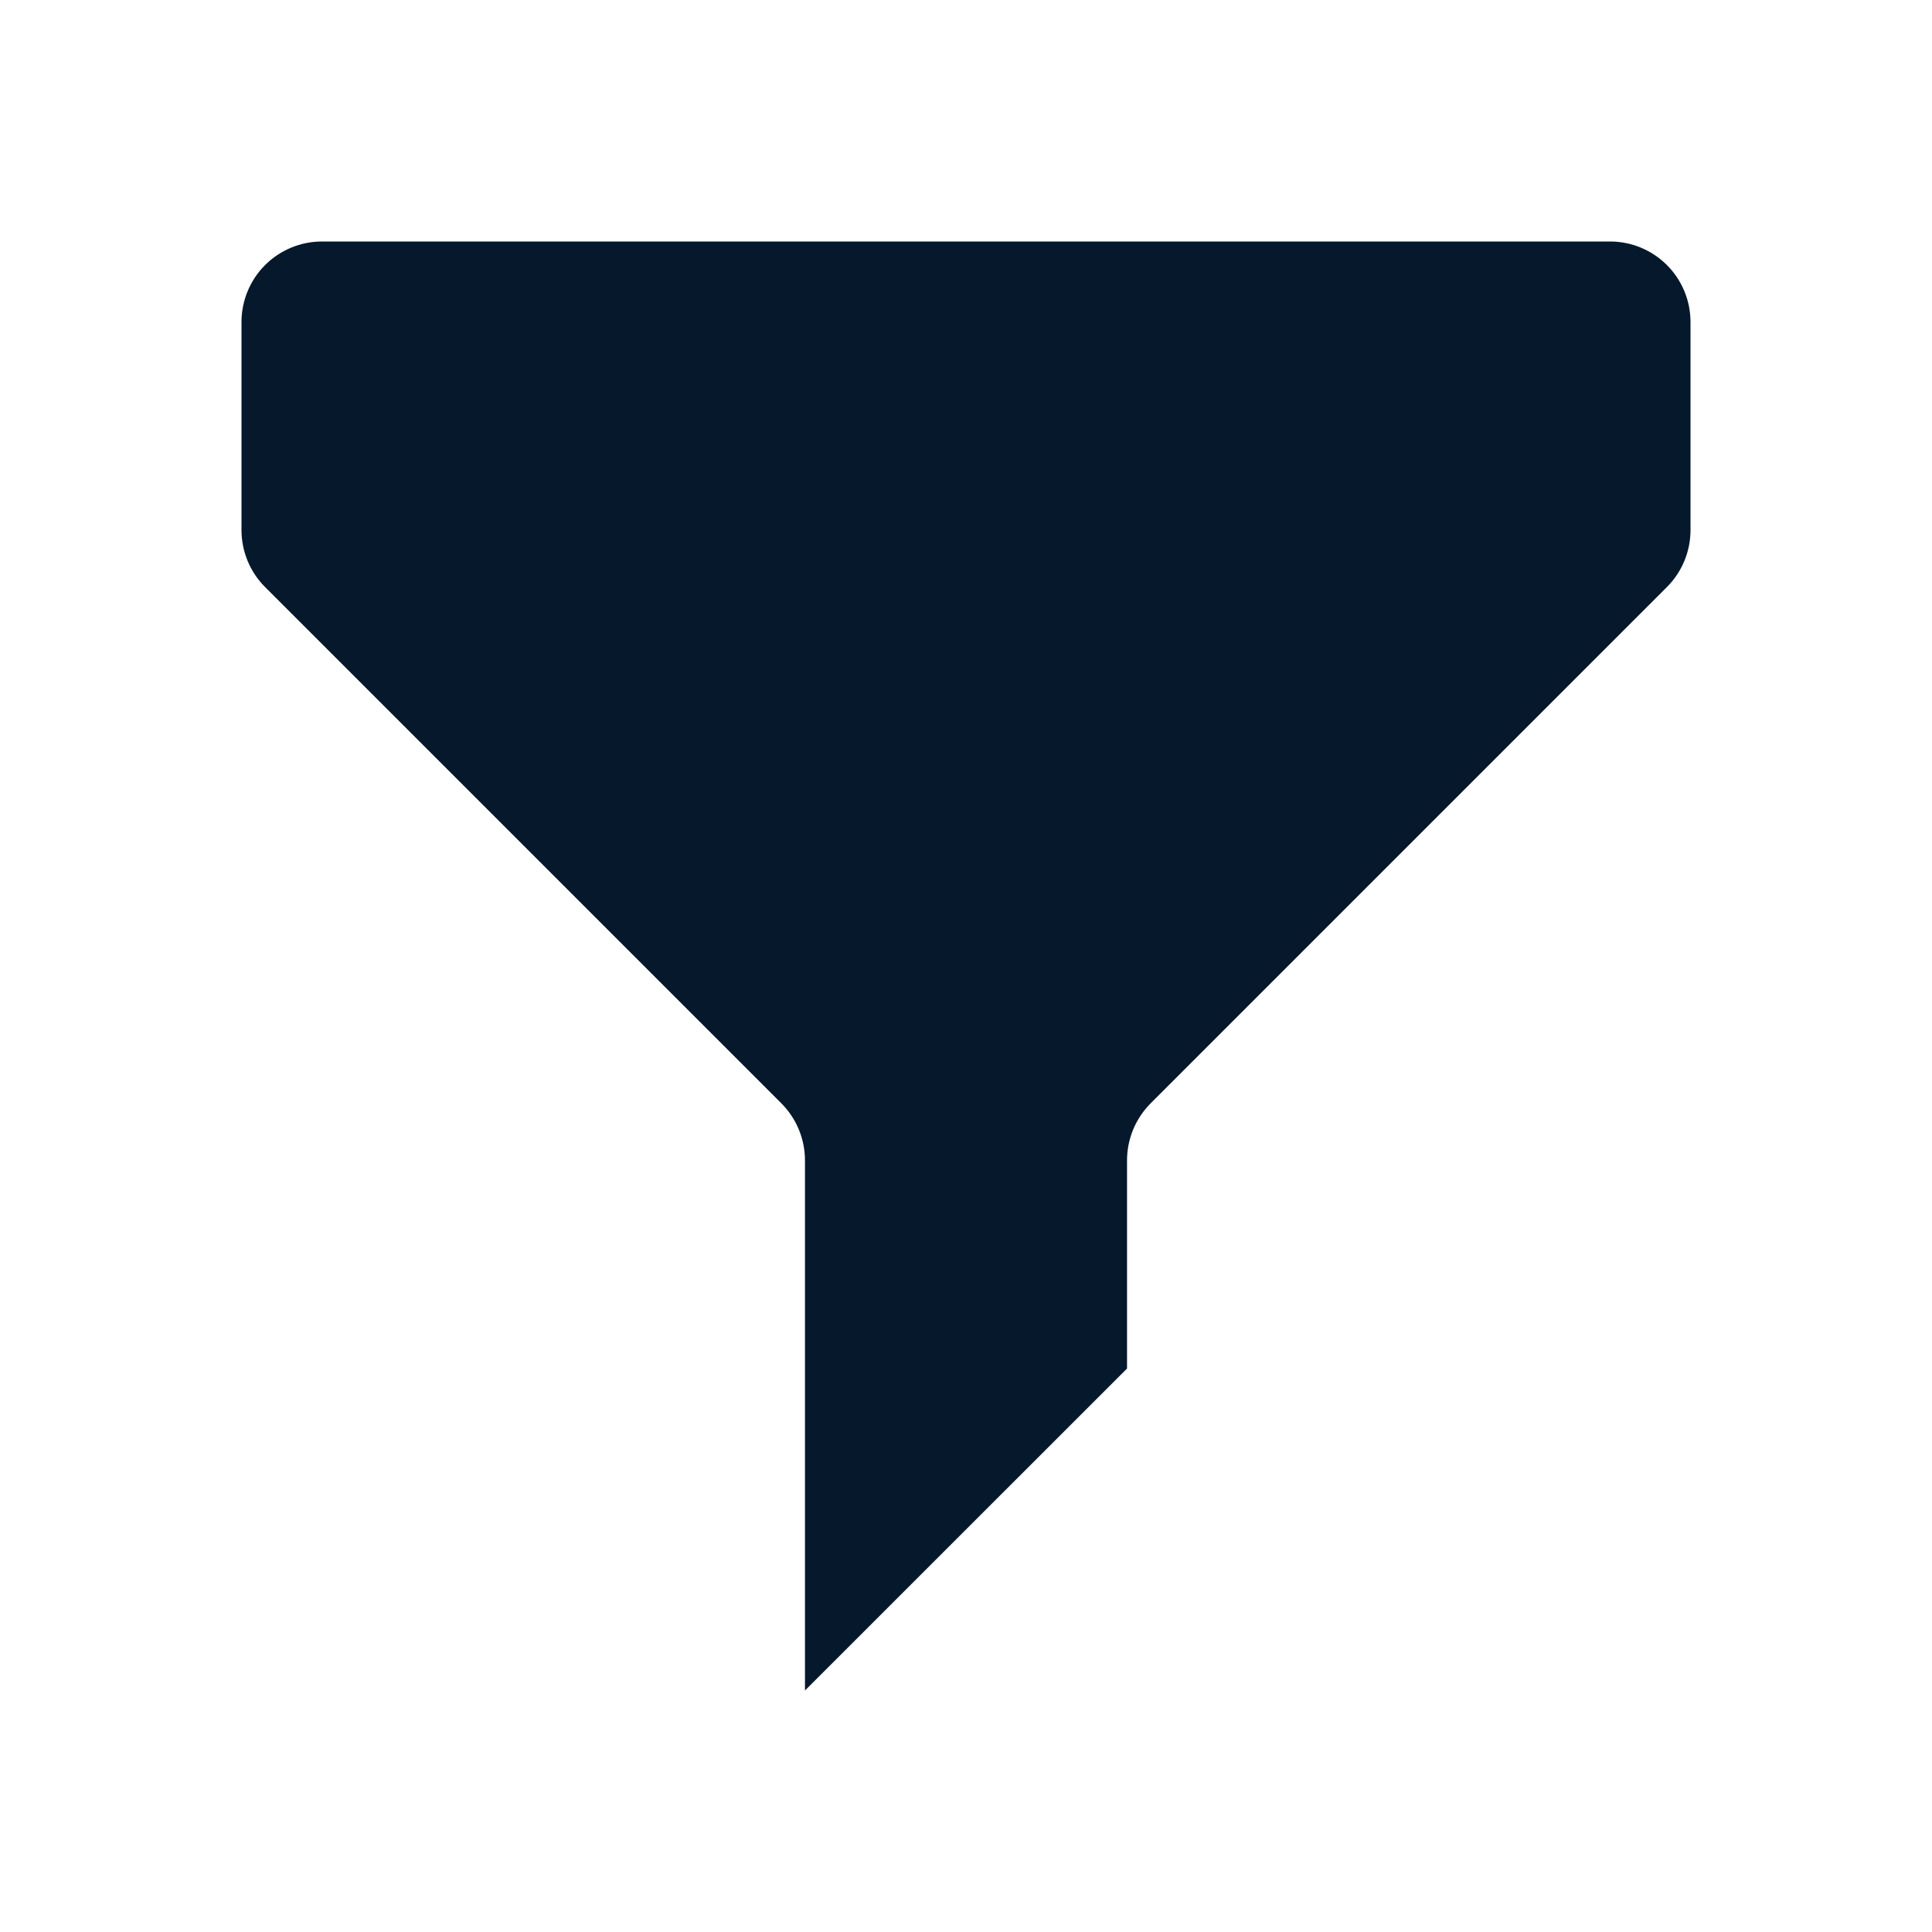 <svg width="20" height="20" viewBox="0 0 20 20" fill="none" xmlns="http://www.w3.org/2000/svg">
<path d="M2.5 3.333C2.5 3.112 2.588 2.9 2.744 2.744C2.9 2.588 3.112 2.5 3.333 2.5H16.667C16.888 2.5 17.1 2.588 17.256 2.744C17.412 2.9 17.5 3.112 17.5 3.333V5.488C17.5 5.709 17.412 5.921 17.256 6.077L11.911 11.422C11.755 11.579 11.667 11.791 11.667 12.012V14.167L8.333 17.5V12.012C8.333 11.791 8.245 11.579 8.089 11.422L2.744 6.077C2.588 5.921 2.5 5.709 2.5 5.488V3.333Z" fill="#06182C"/>
</svg>
